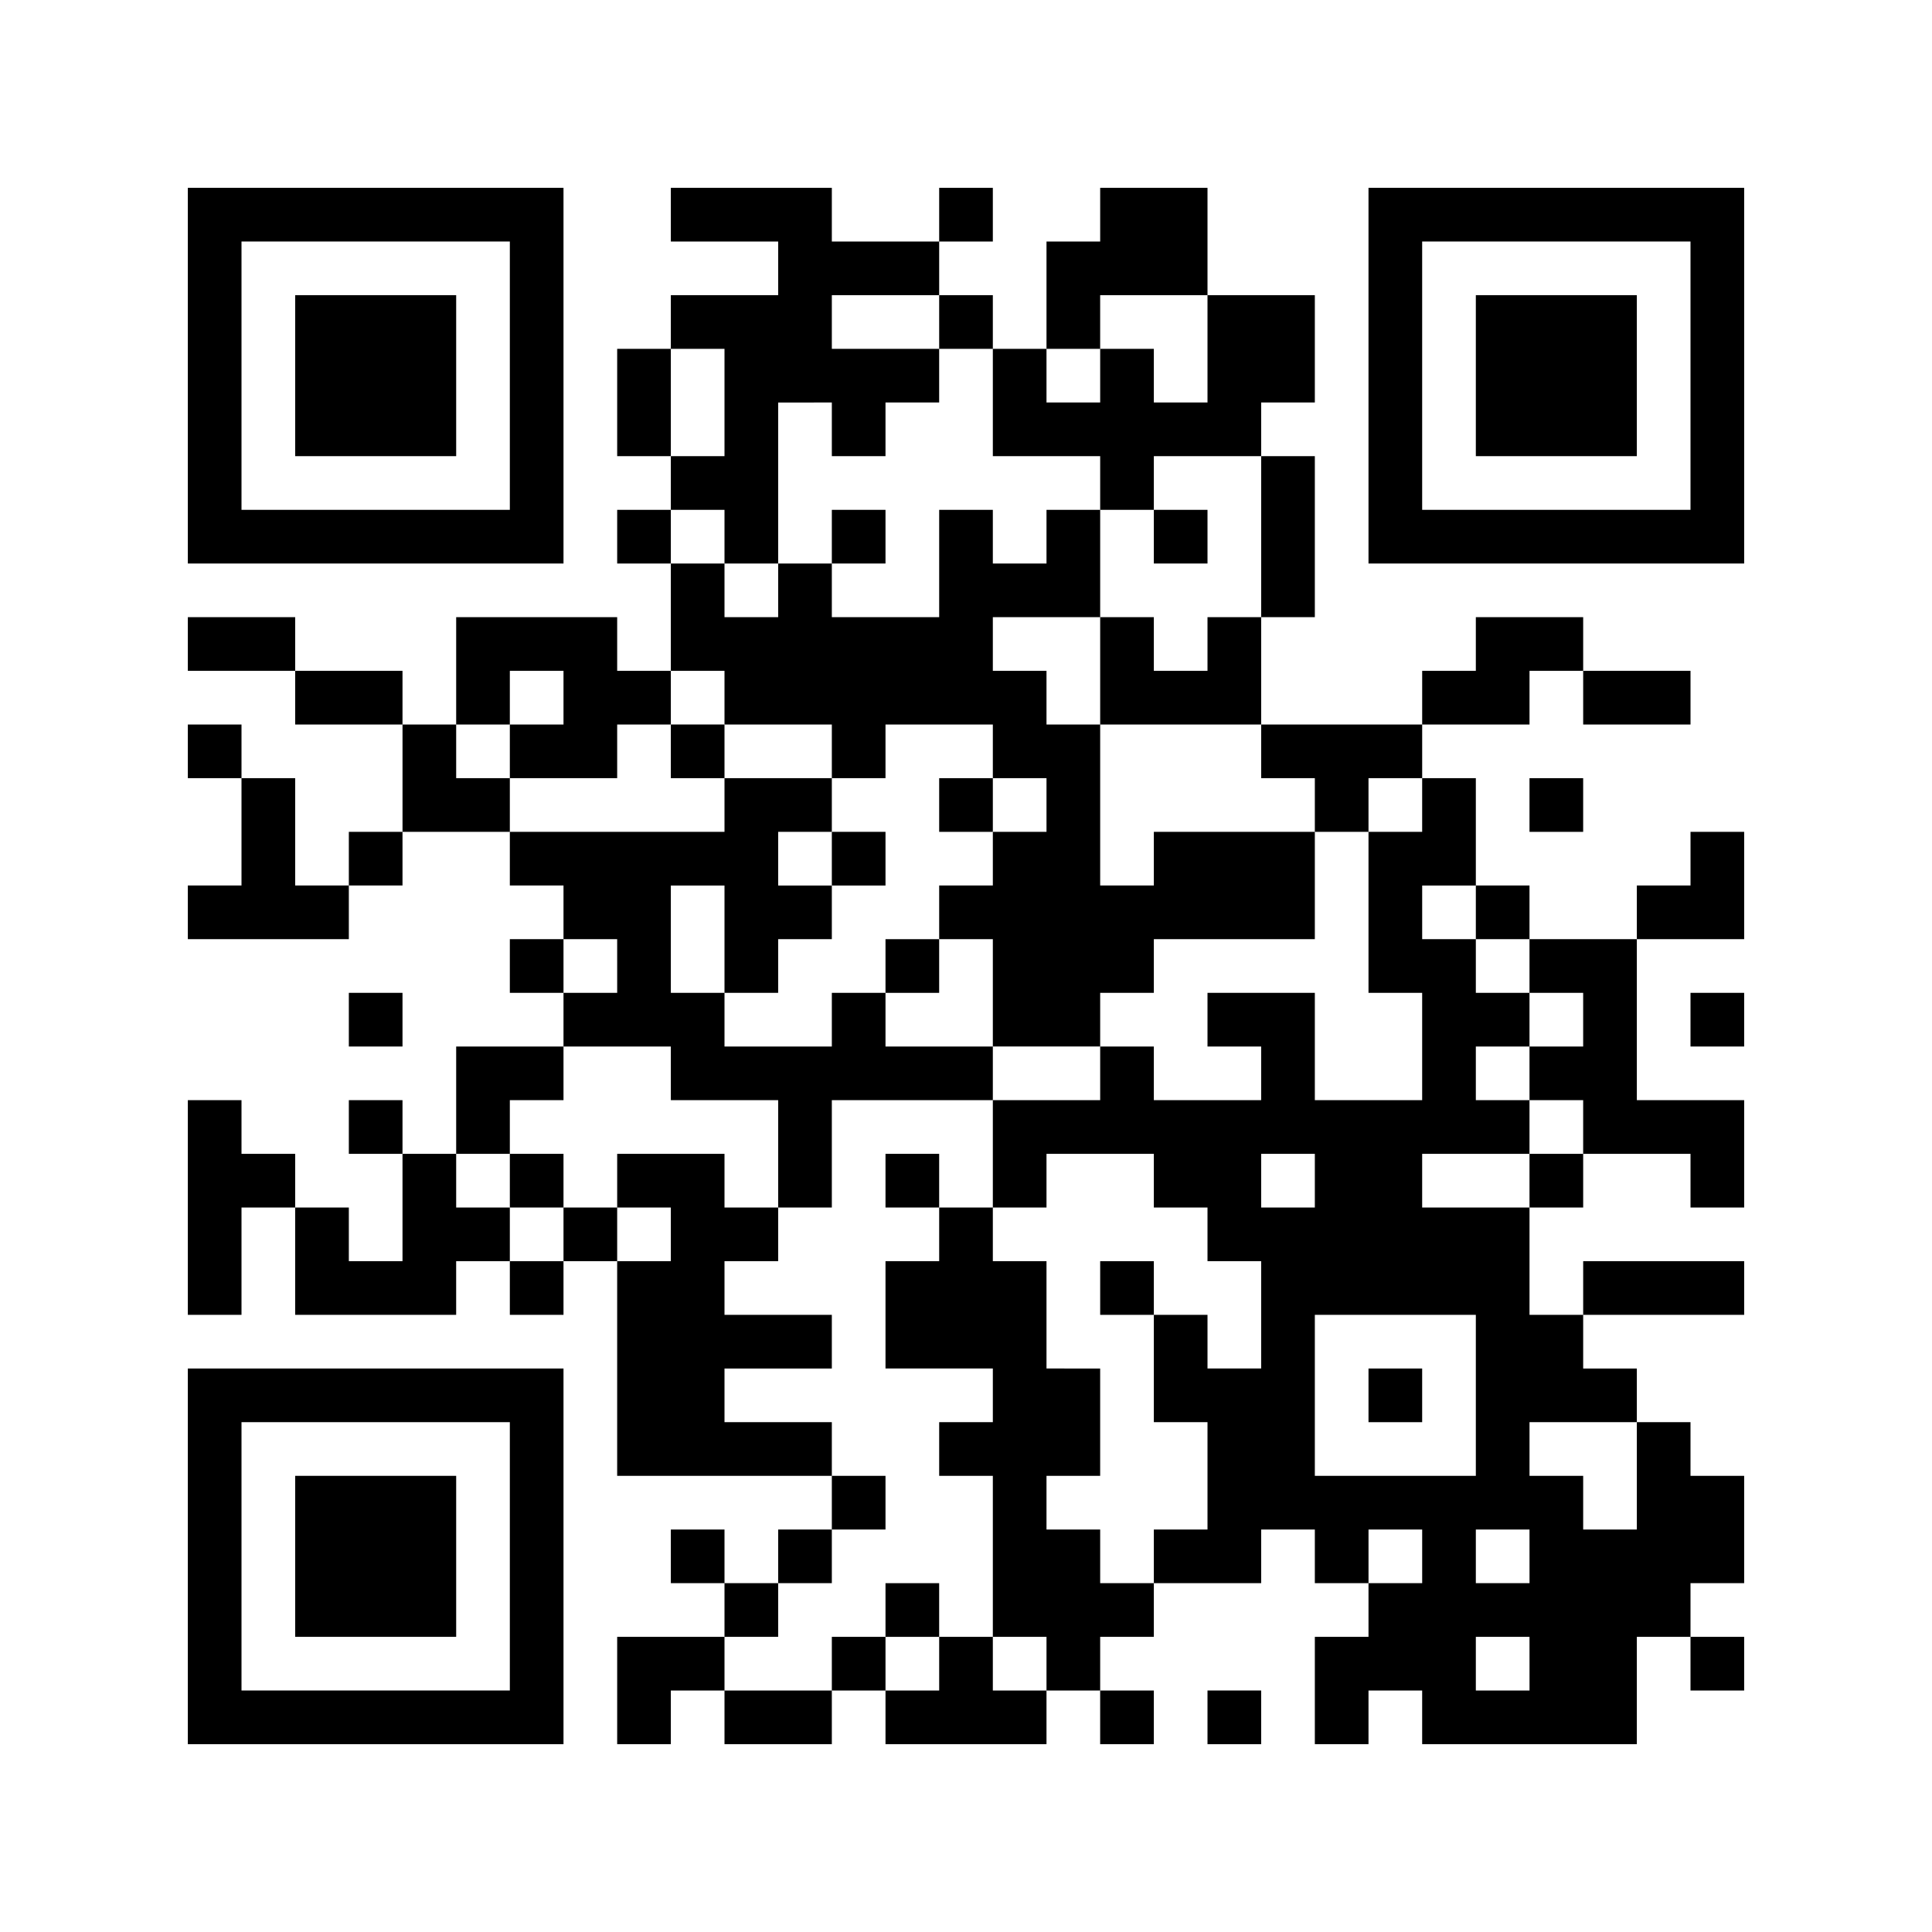 <svg id="qr_instagram" xmlns="http://www.w3.org/2000/svg" width="120" height="120" viewBox="0 0 120 120">
  <rect id="長方形_2882" data-name="長方形 2882" width="120" height="120" fill="#fff"/>
  <g id="グループ_978" data-name="グループ 978" transform="translate(11.667 11.667)">
    <path id="パス_4648" data-name="パス 4648" d="M28-248.333v11.667H51.333V-260H28Zm20,0V-240H31.333v-16.667H48Z" transform="translate(-28 260)"/>
    <path id="パス_4649" data-name="パス 4649" d="M44-239v5H54v-10H44Z" transform="translate(-37.333 250.667)"/>
    <path id="パス_4650" data-name="パス 4650" d="M58-258.333v1.667h6.667v3.333H58V-250H54.667v6.667H58V-240H54.667v3.333H58V-230H54.667v-3.333h-10v6.667H41.333V-230H34.667v-3.333H28V-230h6.667v3.333h6.667V-220H38v3.333H34.667v-6.667H31.333v-3.333H28v3.333h3.333v6.667H28v3.333H38v-3.333h3.333V-220H48v3.333h3.333v3.333H48V-210h3.333v3.333H44.667V-200H41.333v-3.333H38V-200h3.333v6.667H38v-3.333H34.667V-200H31.333v-3.333H28V-190h3.333v-6.667h3.333V-190h10v-3.333H48V-190h3.333v-3.333h3.333V-180H68v3.333H64.667v3.333H61.333v-3.333H58v3.333h3.333V-170H54.667v6.667H58v-3.333h3.333v3.333H68v-3.333h3.333v3.333h10v-3.333h3.333v3.333H88v-3.333H84.667V-170H88v-3.333h6.667v-3.333H98v3.333h3.333V-170H98v6.667h3.333v-3.333h3.333v3.333H118V-170h3.333v3.333h3.333V-170h-3.333v-3.333h3.333V-180h-3.333v-3.333H118v-3.333h-3.333V-190h10v-3.333h-10V-190h-3.333v-6.667h3.333V-200h6.667v3.333h3.333v-6.667H118v-10h6.667V-220h-3.333v3.333H118v3.333h-6.667v-3.333H108v-6.667h-3.333v-3.333h6.667V-230h3.333v3.333h6.667V-230h-6.667v-3.333H108V-230h-3.333v3.333h-10v-6.667H98v-10H94.667v-3.333H98v-6.667H91.333V-260H84.667v3.333H81.333V-250H78v-3.333H74.667v-3.333H78V-260H74.667v3.333H68V-260H58Zm16.667,6.667V-250H78v6.667h6.667V-240H88v-3.333h6.667v10H91.333V-230H88v-3.333H84.667v6.667h10v3.333H98V-220h3.333v-3.333h3.333V-220h-3.333v10h3.333v6.667H98V-210H91.333v3.333h3.333v3.333H88v-3.333H84.667v3.333H78v6.667h3.333V-200H88v3.333h3.333v3.333h3.333v6.667H91.333V-190H88v6.667h3.333v6.667H88v3.333H84.667v-3.333H81.333V-180h3.333v-6.667H81.333v-6.667H78v-3.333H74.667v3.333H71.333v6.667H78v3.333H74.667V-180H78v10h3.333v3.333H78V-170H74.667v3.333H71.333V-170H68v3.333H61.333V-170h3.333v-3.333H68v-3.333h3.333V-180H68v-3.333H61.333v-3.333H68V-190H61.333v-3.333h3.333v-3.333H61.333V-200H54.667v3.333H58v3.333H54.667v-3.333H51.333v3.333H48v-3.333H44.667V-200H48v-3.333h3.333v-3.333H58v3.333h6.667v6.667H68v-6.667H78v-3.333H71.333V-210H68v3.333H61.333V-210H58v-6.667h3.333V-210h3.333v-3.333H68v-3.333H64.667V-220H68v-3.333H61.333V-220H48v-3.333H44.667v-3.333H48V-230h3.333v3.333H48v3.333h6.667v-3.333H58V-230h3.333v3.333H68v3.333h3.333v-3.333H78v3.333h3.333V-220H78v3.333H74.667v3.333H78v6.667h6.667V-210H88v-3.333H98V-220H88v3.333H84.667v-10H81.333V-230H78v-3.333h6.667V-240H81.333v3.333H78V-240H74.667v6.667H68v-3.333H64.667v3.333H61.333v-3.333H58V-240h3.333v3.333h3.333v-10H68v3.333h3.333v-3.333h3.333V-250H68v-3.333h6.667ZM91.333-250v3.333H88V-250H84.667v3.333H81.333V-250h3.333v-3.333h6.667Zm-30,3.333v3.333H58V-250h3.333ZM108-215v1.667h3.333V-210h3.333v3.333h-3.333v3.333h3.333V-200h-3.333v3.333h-6.667V-200h6.667v-3.333H108v-3.333h3.333V-210H108v-3.333h-3.333v-3.333H108Zm-53.333,3.333V-210H51.333v-3.333h3.333ZM98-198.333v1.667H94.667V-200H98ZM108-185v5H98v-10h10Zm10,5v3.333h-3.333V-180h-3.333v-3.333H118Zm-13.333,5v1.667h-3.333v-3.333h3.333Zm6.667,0v1.667H108v-3.333h3.333Zm0,6.667v1.667H108V-170h3.333Z" transform="translate(-28 260)"/>
    <path id="パス_4651" data-name="パス 4651" d="M124-210.333v1.667h3.333V-212H124Z" transform="translate(-84 232)"/>
    <path id="パス_4652" data-name="パス 4652" d="M172-210.333v1.667h3.333V-212H172Z" transform="translate(-112 232)"/>
    <path id="パス_4653" data-name="パス 4653" d="M100-178.333v1.667h3.333V-180H100Z" transform="translate(-70 213.333)"/>
    <path id="パス_4654" data-name="パス 4654" d="M140-170.333v1.667h3.333V-172H140Z" transform="translate(-93.333 208.667)"/>
    <path id="パス_4655" data-name="パス 4655" d="M124-162.333v1.667h3.333V-164H124Z" transform="translate(-84 204)"/>
    <path id="パス_4656" data-name="パス 4656" d="M132-146.333v1.667h3.333V-148H132Z" transform="translate(-88.667 194.667)"/>
    <path id="パス_4657" data-name="パス 4657" d="M76-114.333v1.667h3.333V-116H76Z" transform="translate(-56 176)"/>
    <path id="パス_4658" data-name="パス 4658" d="M132-114.333v1.667h3.333V-116H132Z" transform="translate(-88.667 176)"/>
    <path id="パス_4659" data-name="パス 4659" d="M164-98.333v1.667h3.333V-100H164Z" transform="translate(-107.333 166.667)"/>
    <path id="パス_4660" data-name="パス 4660" d="M132-50.333v1.667h3.333V-52H132Z" transform="translate(-88.667 138.667)"/>
    <path id="パス_4661" data-name="パス 4661" d="M204-82.333v1.667h3.333V-84H204Z" transform="translate(-130.667 157.333)"/>
    <path id="パス_4662" data-name="パス 4662" d="M204-248.333v11.667h23.333V-260H204Zm20,0V-240H207.333v-16.667H224Z" transform="translate(-130.667 260)"/>
    <path id="パス_4663" data-name="パス 4663" d="M220-239v5h10v-10H220Z" transform="translate(-140 250.667)"/>
    <path id="パス_4664" data-name="パス 4664" d="M228-170.333v1.667h3.333V-172H228Z" transform="translate(-144.667 208.667)"/>
    <path id="パス_4665" data-name="パス 4665" d="M52-138.333v1.667h3.333V-140H52Z" transform="translate(-42 190)"/>
    <path id="パス_4666" data-name="パス 4666" d="M252-138.333v1.667h3.333V-140H252Z" transform="translate(-158.667 190)"/>
    <path id="パス_4667" data-name="パス 4667" d="M28-72.333v11.667H51.333V-84H28Zm20,0V-64H31.333V-80.667H48Z" transform="translate(-28 157.333)"/>
    <path id="パス_4668" data-name="パス 4668" d="M44-63v5H54V-68H44Z" transform="translate(-37.333 148)"/>
    <path id="パス_4669" data-name="パス 4669" d="M180-34.333v1.667h3.333V-36H180Z" transform="translate(-116.667 129.333)"/>
  </g>
</svg>
